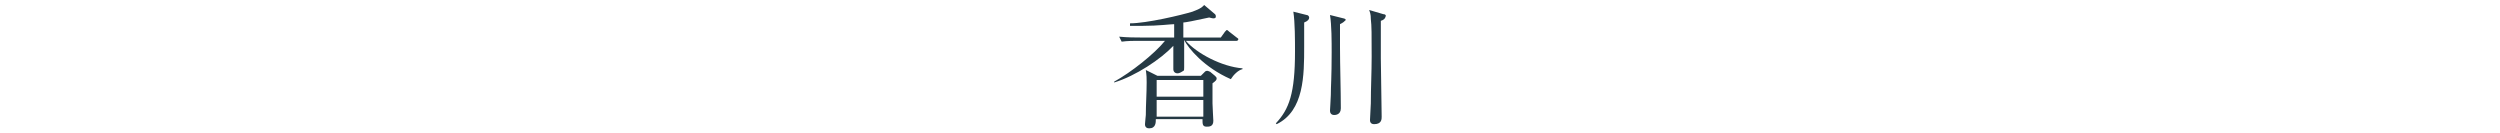 <?xml version="1.0" encoding="utf-8"?>
<!-- Generator: Adobe Illustrator 20.1.0, SVG Export Plug-In . SVG Version: 6.00 Build 0)  -->
<svg version="1.1" id="レイヤー_1" xmlns="http://www.w3.org/2000/svg" xmlns:xlink="http://www.w3.org/1999/xlink" x="0px"
	 y="0px" viewBox="0 0 300 16" style="enable-background:new 0 0 300 16;" xml:space="preserve">
<style type="text/css">
	.st0{fill:#253944;}
</style>
<path class="st0" d="M147.7,9.5c-3.2-1.4-5.1-3.7-5.6-4.7h0c0,0.5,0,2.8,0,3.3c0,0.2,0,0.4-0.1,0.4c-0.3,0.2-0.5,0.3-0.7,0.3
	c-0.3,0-0.5-0.2-0.5-0.5c0-0.1,0-0.6,0-0.7c0-0.5,0-1.3,0-2.1c-1.5,1.6-4.5,3.6-7.1,4.4l0-0.1c2-1.1,4.8-3.3,6.1-4.9h-3.3
	c-0.4,0-1.2,0-1.9,0.1l-0.3-0.6c1,0.1,2,0.1,2.5,0.1h4.1l0-1.6c-0.4,0-1.9,0.2-3.7,0.2c-0.7,0-1.2,0-1.6,0V2.8c2,0,6.2-1,7.5-1.4
	c1.1-0.4,1.2-0.6,1.4-0.8l1.3,1.1c0.1,0.1,0.1,0.2,0.1,0.3c0,0.2-0.2,0.2-0.3,0.2c-0.1,0-0.1,0-0.5-0.1c-1.8,0.4-2.9,0.6-3.1,0.6
	l0,1.8h4.5l0.5-0.7c0.1-0.1,0.2-0.2,0.2-0.2c0.1,0,0.2,0.1,0.3,0.2l0.9,0.7c0.1,0.1,0.2,0.1,0.2,0.2c0,0.1-0.1,0.2-0.2,0.2h-6.1
	c1.3,1.5,4.3,3.1,6.8,3.3v0.1C148.6,8.4,148,9,147.7,9.5z M145.5,10c0,0.6,0,1.2,0,2.4c0,0.3,0.1,2,0.1,2.1c0,0.7-0.5,0.7-0.8,0.7
	c-0.5,0-0.5-0.3-0.5-0.9h-5.6c0,0.4,0,1.1-0.8,1.1c-0.5,0-0.5-0.4-0.5-0.5c0-0.2,0.1-1,0.1-1.1c0-1.2,0.1-2.6,0.1-3.9
	c0-0.5,0-0.8-0.1-1.5l1.4,0.7h5.2l0.5-0.5c0.1-0.1,0.2-0.1,0.3-0.1c0.1,0,0.2,0.1,0.3,0.1l0.6,0.5c0.1,0.1,0.2,0.2,0.2,0.3
	C146,9.6,145.9,9.7,145.5,10z M144.4,9.6h-5.6v2h5.6V9.6z M144.4,12h-5.6v2h5.6V12z"/>
<path class="st0" d="M156.5,2.7c0,1.2,0,2.3,0,2.9c0,3.4,0,7.7-3.3,9.3l-0.1-0.1c1.6-1.7,2.3-3.6,2.3-8.6c0-1.4,0-3.5-0.2-4.8
	l1.6,0.4c0.2,0,0.3,0.2,0.3,0.3C157.1,2.3,157,2.5,156.5,2.7z M160.8,2.9c0,0.5,0,1.4,0,2.8c0,2,0.1,5.2,0.1,7.3
	c0,0.8-0.7,0.8-0.8,0.8c-0.4,0-0.5-0.3-0.5-0.5c0-0.2,0.1-1.6,0.1-1.9c0-1.1,0.1-2.1,0.1-5.1c0-1.3,0-3.3-0.2-4.5l1.6,0.4
	c0.1,0,0.3,0.1,0.3,0.2C161.3,2.6,161.2,2.7,160.8,2.9z M165.7,2.5c0,2.2,0,3.6,0,4.5c0,1.1,0.1,6,0.1,7c0,0.3,0,0.9-0.9,0.9
	c-0.5,0-0.5-0.4-0.5-0.5c0-0.3,0.1-1.7,0.1-2c0-1.9,0.1-3.7,0.1-5.6c0-2.7,0-3.7-0.1-4.5c0-0.6-0.1-0.8-0.2-1.1l1.7,0.5
	c0.2,0,0.3,0.1,0.3,0.2C166.2,2.3,166,2.4,165.7,2.5z"/>
</svg>
